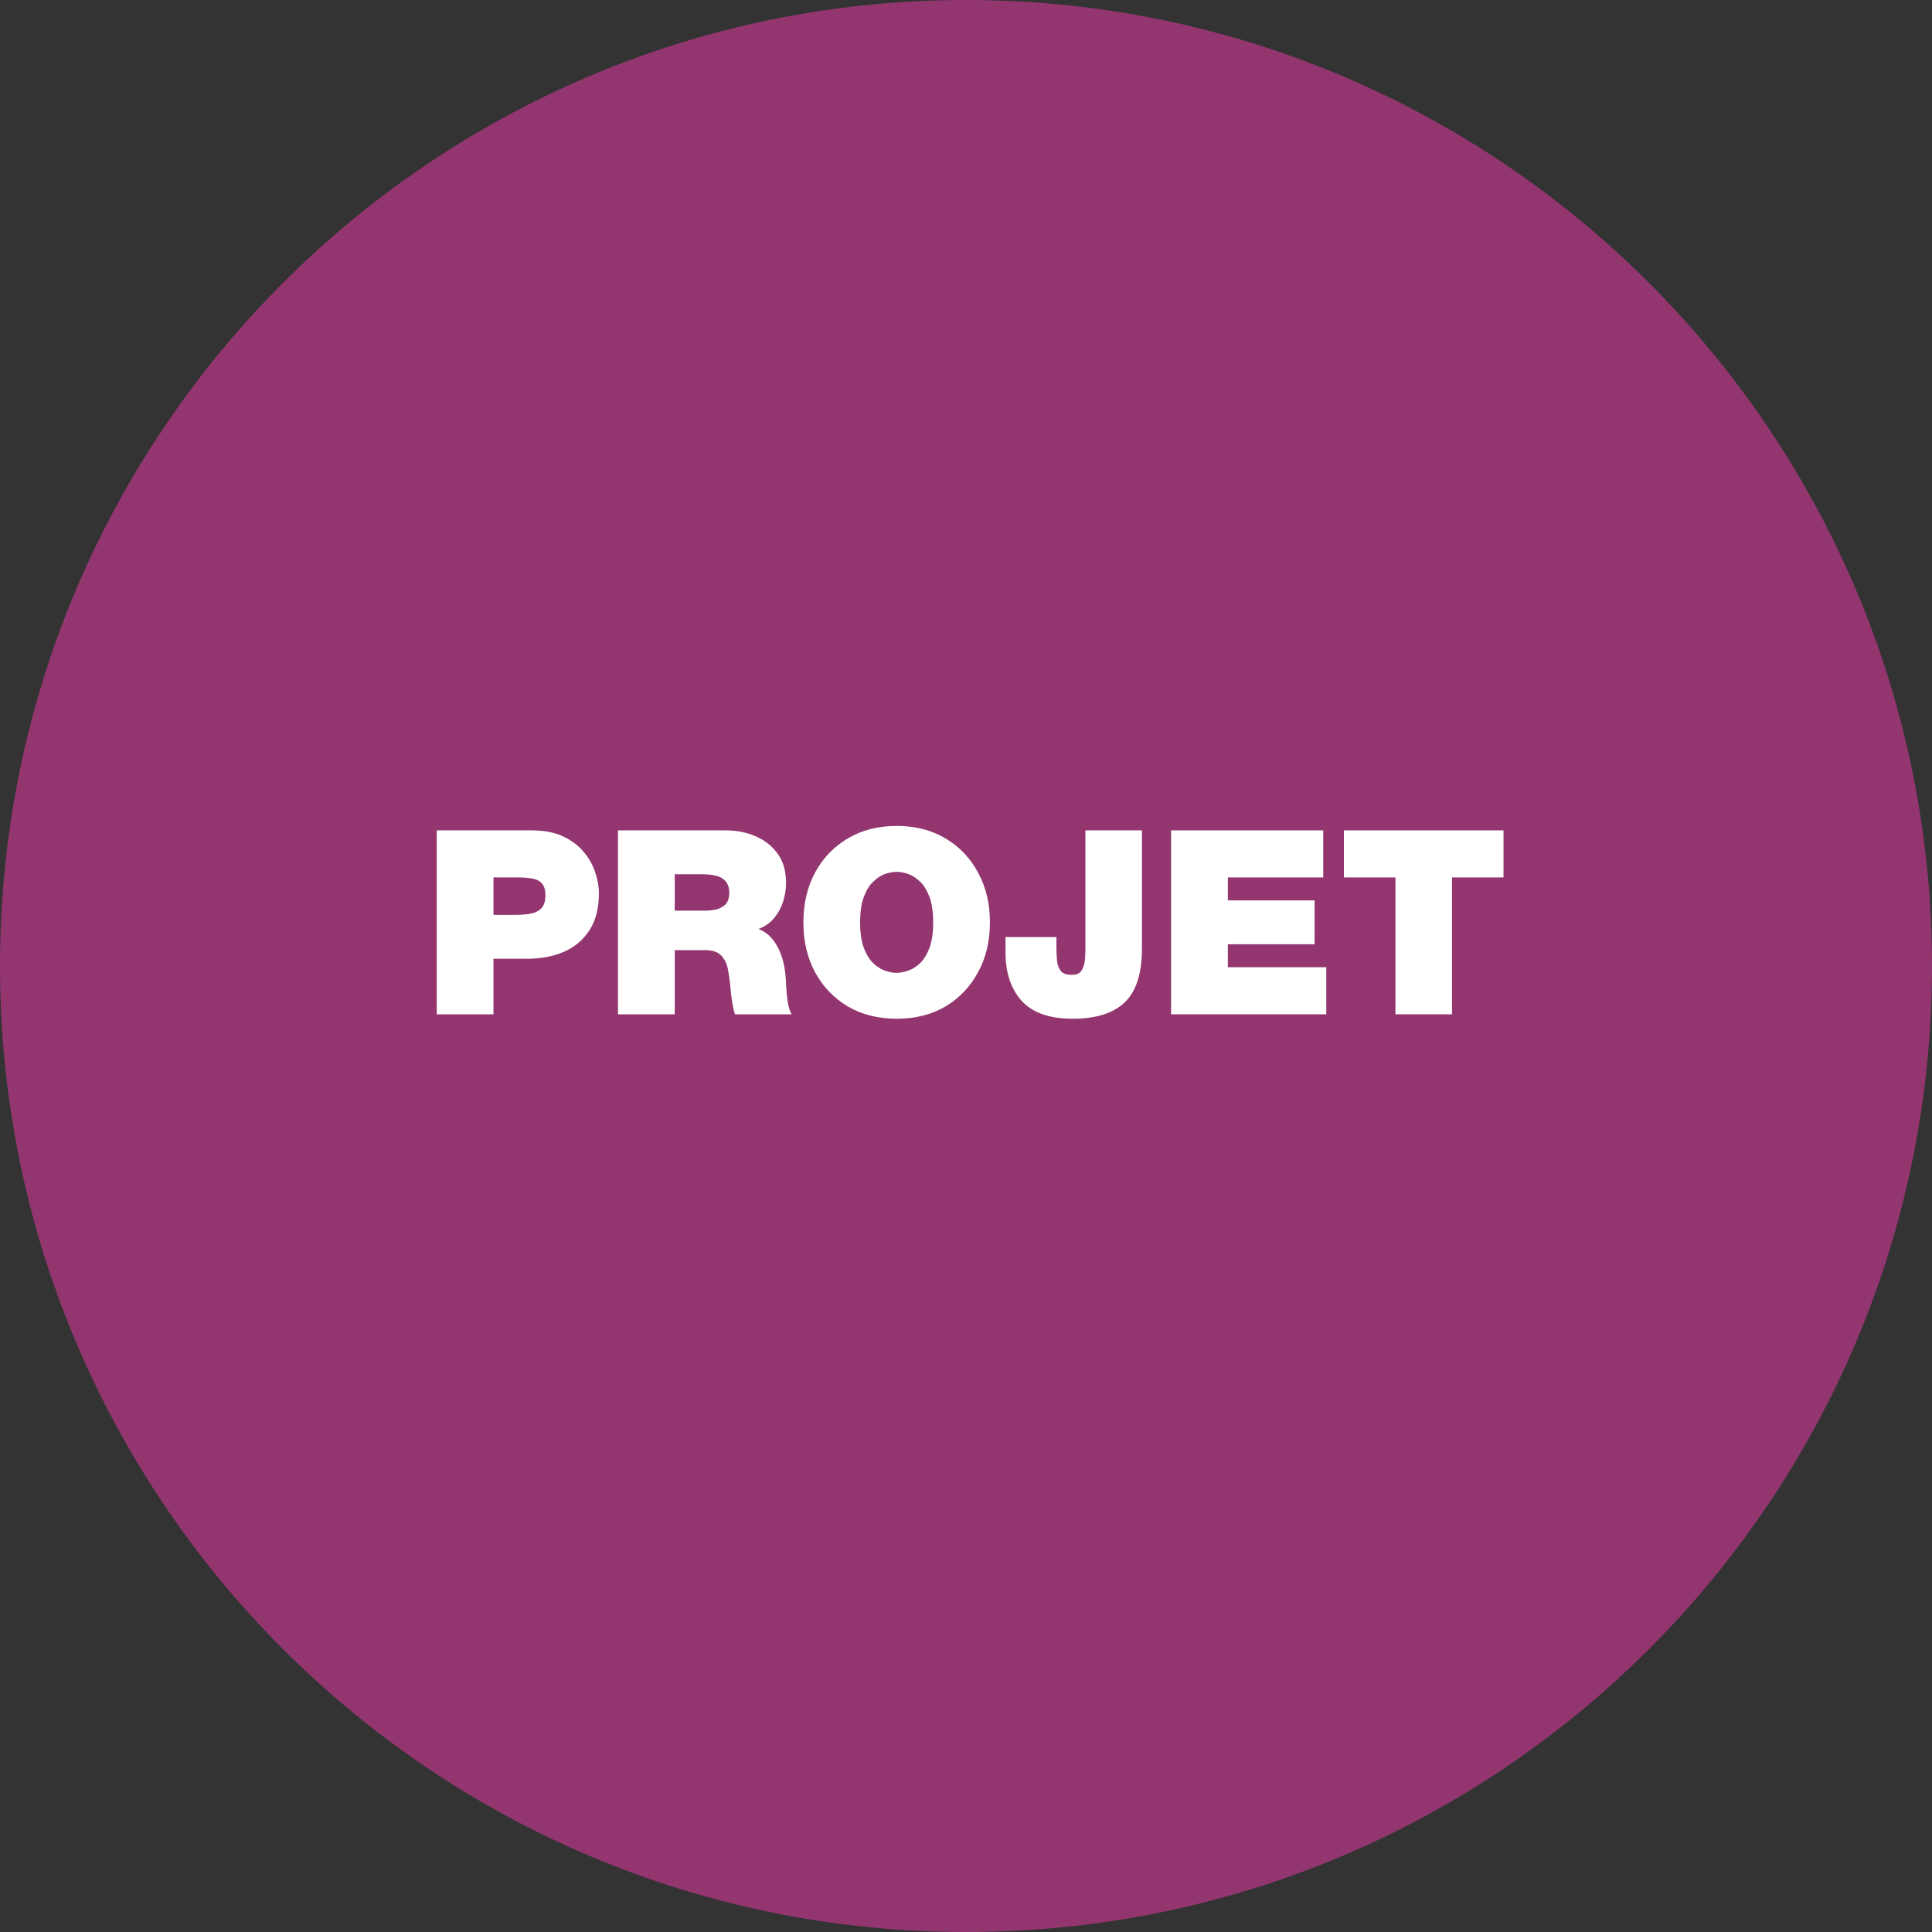 <svg xmlns="http://www.w3.org/2000/svg" xmlns:xlink="http://www.w3.org/1999/xlink" width="200" zoomAndPan="magnify" viewBox="0 0 150 150" height="200" preserveAspectRatio="xMidYMid meet" version="1.0"><rect x="0" y="0" width="150" height="150" fill="#333333" stroke="none"/><defs><g/><clipPath id="87a4c1f82c"><path d="M 75 0 C 33.578 0 0 33.578 0 75 C 0 116.422 33.578 150 75 150 C 116.422 150 150 116.422 150 75 C 150 33.578 116.422 0 75 0 Z M 75 0 " clip-rule="nonzero"/></clipPath></defs><g clip-path="url(#87a4c1f82c)"><rect x="-15" width="180" fill="#93366f" y="-15" height="180" fill-opacity="1"/></g><g fill="#ffffff" fill-opacity="1"><g transform="translate(32.766, 78.75)"><g><path d="M 1.141 0 L 1.141 -14.281 L 8.5 -14.281 C 9.469 -14.281 10.285 -14.125 10.953 -13.812 C 11.617 -13.5 12.156 -13.094 12.562 -12.594 C 12.977 -12.102 13.273 -11.57 13.453 -11 C 13.641 -10.438 13.734 -9.906 13.734 -9.406 C 13.734 -8.258 13.492 -7.305 13.016 -6.547 C 12.535 -5.797 11.875 -5.234 11.031 -4.859 C 10.195 -4.492 9.234 -4.312 8.141 -4.312 L 5.547 -4.312 L 5.547 0 Z M 5.547 -10.625 L 5.547 -7.719 L 7.234 -7.719 C 7.617 -7.719 7.988 -7.742 8.344 -7.797 C 8.695 -7.848 8.988 -7.977 9.219 -8.188 C 9.457 -8.406 9.578 -8.754 9.578 -9.234 C 9.578 -9.68 9.477 -10 9.281 -10.188 C 9.094 -10.383 8.836 -10.504 8.516 -10.547 C 8.203 -10.598 7.863 -10.625 7.5 -10.625 Z M 5.547 -10.625 "/></g></g></g><g fill="#ffffff" fill-opacity="1"><g transform="translate(46.84, 78.75)"><g><path d="M 1.141 0 L 1.141 -14.281 L 9.516 -14.281 C 10.359 -14.281 11.133 -14.125 11.844 -13.812 C 12.551 -13.508 13.117 -13.055 13.547 -12.453 C 13.973 -11.859 14.188 -11.109 14.188 -10.203 C 14.188 -9.703 14.109 -9.211 13.953 -8.734 C 13.797 -8.254 13.562 -7.828 13.25 -7.453 C 12.938 -7.086 12.535 -6.812 12.047 -6.625 C 12.641 -6.395 13.113 -5.969 13.469 -5.344 C 13.832 -4.719 14.055 -3.957 14.141 -3.062 C 14.172 -2.832 14.191 -2.516 14.203 -2.109 C 14.223 -1.711 14.266 -1.316 14.328 -0.922 C 14.391 -0.535 14.488 -0.227 14.625 0 L 10.219 0 C 10.113 -0.363 10.035 -0.727 9.984 -1.094 C 9.93 -1.457 9.891 -1.828 9.859 -2.203 C 9.816 -2.648 9.754 -3.086 9.672 -3.516 C 9.586 -3.941 9.414 -4.289 9.156 -4.562 C 8.895 -4.844 8.469 -4.984 7.875 -4.984 L 5.547 -4.984 L 5.547 0 Z M 5.547 -10.875 L 5.547 -8.047 L 7.844 -8.047 C 8.125 -8.047 8.41 -8.07 8.703 -8.125 C 9.004 -8.188 9.258 -8.316 9.469 -8.516 C 9.676 -8.711 9.781 -9.023 9.781 -9.453 C 9.781 -9.91 9.625 -10.258 9.312 -10.5 C 9.008 -10.75 8.438 -10.875 7.594 -10.875 Z M 5.547 -10.875 "/></g></g></g><g fill="#ffffff" fill-opacity="1"><g transform="translate(61.655, 78.75)"><g><path d="M 0.719 -7.141 C 0.719 -8.586 1.02 -9.875 1.625 -11 C 2.238 -12.133 3.086 -13.02 4.172 -13.656 C 5.254 -14.301 6.516 -14.625 7.953 -14.625 C 9.41 -14.625 10.676 -14.301 11.75 -13.656 C 12.832 -13.02 13.676 -12.133 14.281 -11 C 14.895 -9.875 15.203 -8.586 15.203 -7.141 C 15.203 -5.68 14.895 -4.391 14.281 -3.266 C 13.676 -2.141 12.832 -1.254 11.75 -0.609 C 10.676 0.023 9.41 0.344 7.953 0.344 C 6.516 0.344 5.254 0.023 4.172 -0.609 C 3.086 -1.254 2.238 -2.141 1.625 -3.266 C 1.02 -4.391 0.719 -5.68 0.719 -7.141 Z M 5.125 -7.141 C 5.125 -6.336 5.219 -5.68 5.406 -5.172 C 5.594 -4.672 5.832 -4.273 6.125 -3.984 C 6.414 -3.703 6.723 -3.504 7.047 -3.391 C 7.379 -3.273 7.68 -3.219 7.953 -3.219 C 8.234 -3.219 8.535 -3.273 8.859 -3.391 C 9.191 -3.504 9.504 -3.703 9.797 -3.984 C 10.086 -4.273 10.328 -4.672 10.516 -5.172 C 10.703 -5.68 10.797 -6.336 10.797 -7.141 C 10.797 -7.941 10.703 -8.594 10.516 -9.094 C 10.328 -9.602 10.086 -10 9.797 -10.281 C 9.504 -10.57 9.191 -10.773 8.859 -10.891 C 8.535 -11.004 8.234 -11.062 7.953 -11.062 C 7.68 -11.062 7.379 -11.004 7.047 -10.891 C 6.723 -10.773 6.414 -10.57 6.125 -10.281 C 5.832 -10 5.594 -9.602 5.406 -9.094 C 5.219 -8.594 5.125 -7.941 5.125 -7.141 Z M 5.125 -7.141 "/></g></g></g><g fill="#ffffff" fill-opacity="1"><g transform="translate(77.568, 78.75)"><g><path d="M 11.094 -14.281 L 11.094 -5.141 C 11.094 -3.172 10.645 -1.766 9.75 -0.922 C 8.863 -0.078 7.523 0.344 5.734 0.344 C 3.922 0.344 2.594 -0.117 1.75 -1.047 C 0.914 -1.984 0.5 -3.234 0.5 -4.797 L 0.5 -6 L 4.453 -6 L 4.453 -5.188 C 4.453 -4.82 4.469 -4.473 4.5 -4.141 C 4.539 -3.816 4.641 -3.555 4.797 -3.359 C 4.961 -3.16 5.242 -3.062 5.641 -3.062 C 6.023 -3.062 6.285 -3.18 6.422 -3.422 C 6.566 -3.672 6.648 -3.957 6.672 -4.281 C 6.691 -4.602 6.703 -4.867 6.703 -5.078 L 6.703 -14.281 Z M 11.094 -14.281 "/></g></g></g><g fill="#ffffff" fill-opacity="1"><g transform="translate(89.783, 78.75)"><g><path d="M 1.141 0 L 1.141 -14.281 L 12.953 -14.281 L 12.953 -10.625 L 5.547 -10.625 L 5.547 -8.844 L 12.281 -8.844 L 12.281 -5.438 L 5.547 -5.438 L 5.547 -3.656 L 13.188 -3.656 L 13.188 0 Z M 1.141 0 "/></g></g></g><g fill="#ffffff" fill-opacity="1"><g transform="translate(103.858, 78.75)"><g><path d="M 4.484 0 L 4.484 -10.625 L 0.484 -10.625 L 0.484 -14.281 L 12.875 -14.281 L 12.875 -10.625 L 8.875 -10.625 L 8.875 0 Z M 4.484 0 "/></g></g></g></svg>